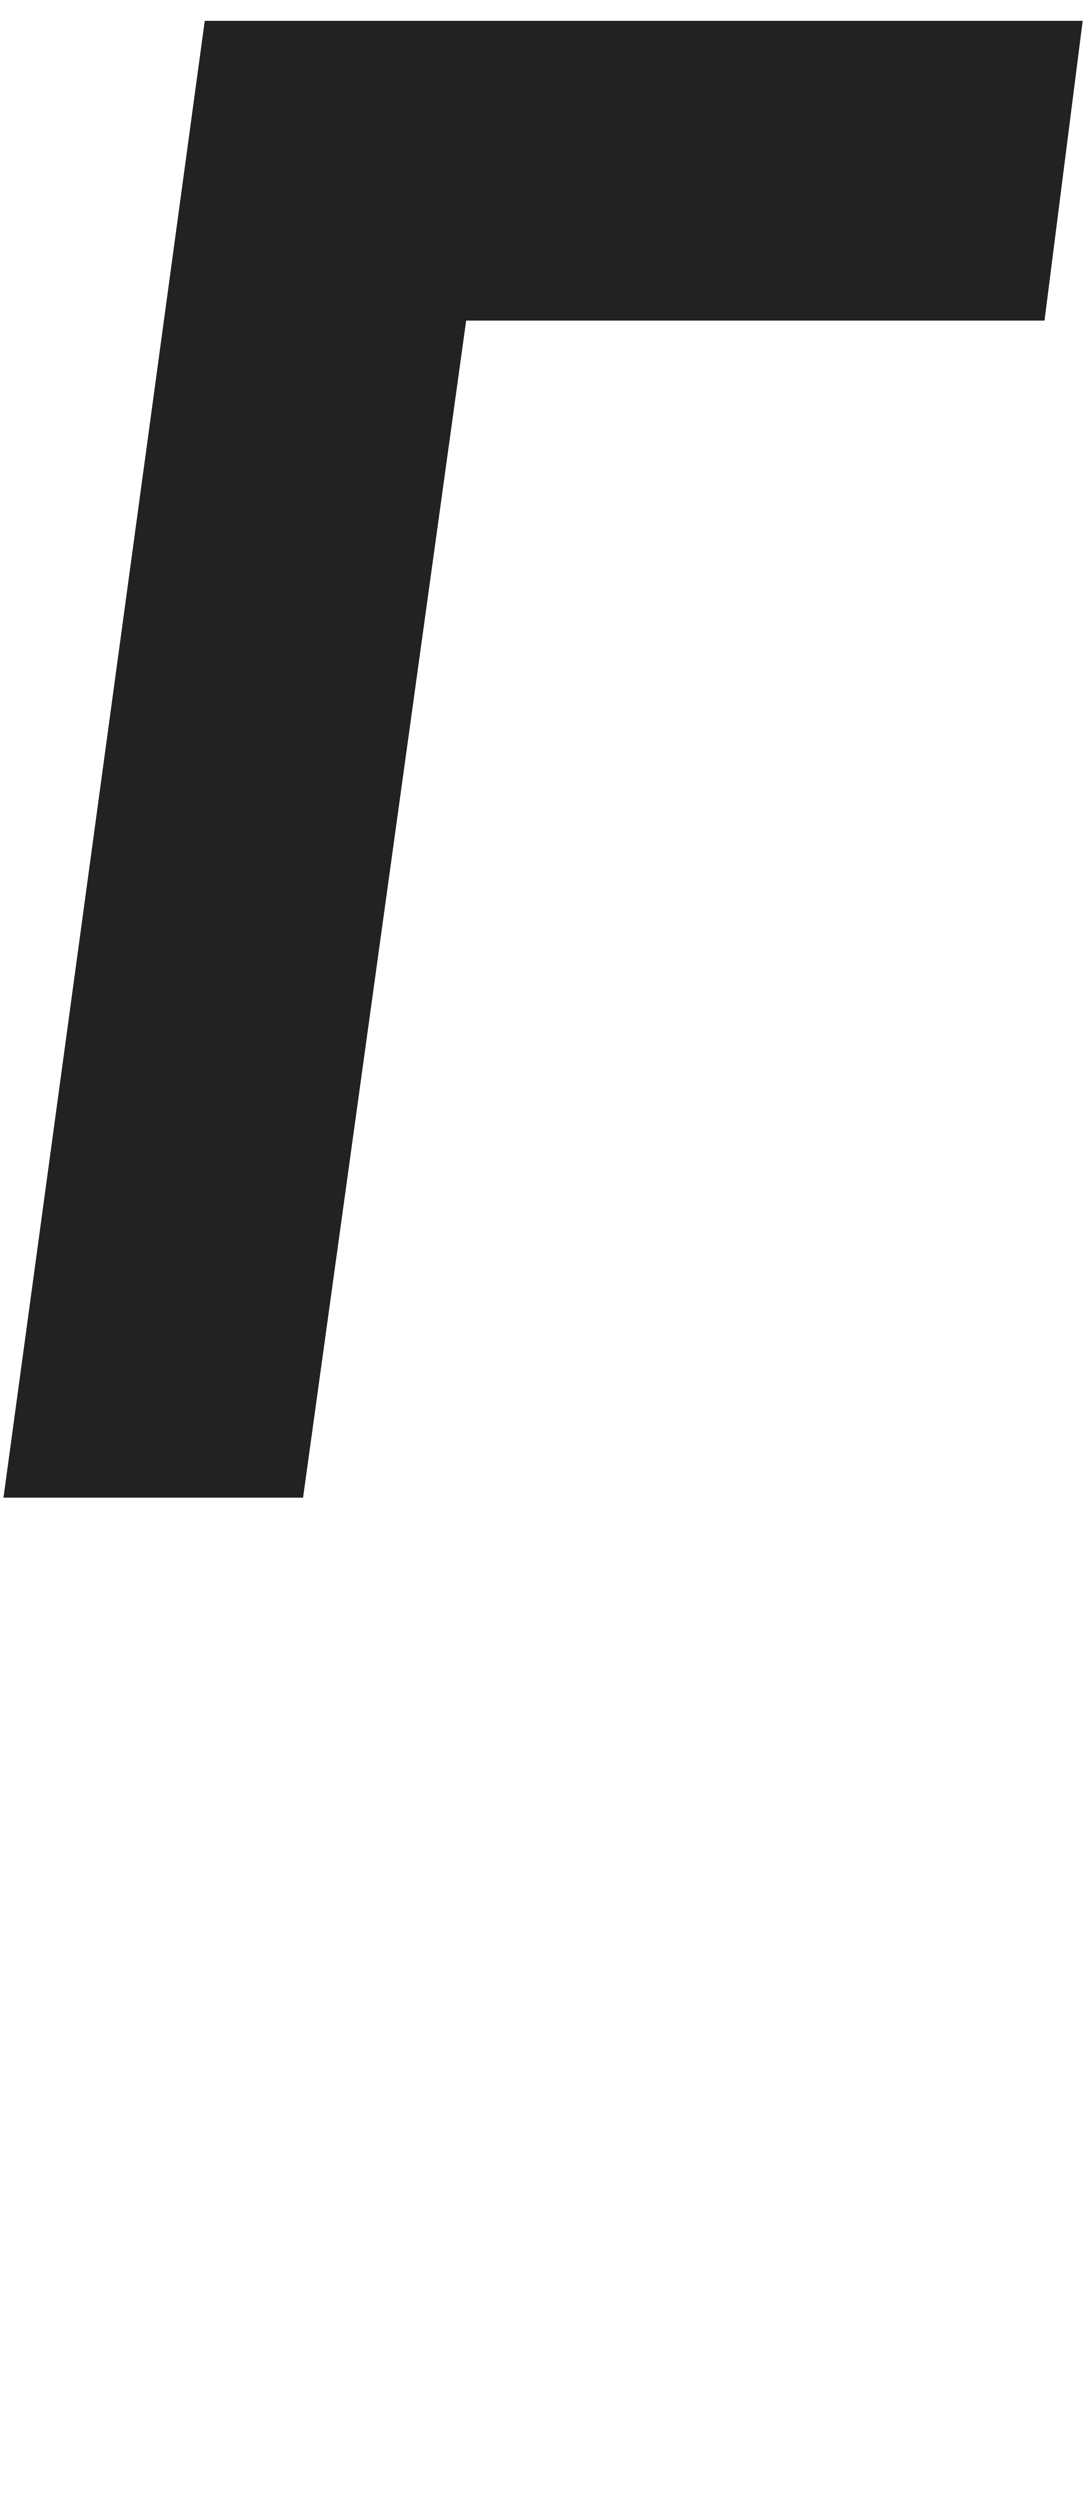 <?xml version="1.0" encoding="utf-8"?>
<!-- Generator: Adobe Illustrator 27.5.0, SVG Export Plug-In . SVG Version: 6.00 Build 0)  -->
<svg version="1.1" id="レイヤー_1" xmlns="http://www.w3.org/2000/svg" xmlns:xlink="http://www.w3.org/1999/xlink" x="0px"
	 y="0px" viewBox="0 0 93.8 216" style="enable-background:new 0 0 93.8 216;" xml:space="preserve">
<style type="text/css">
	.st0{fill:#222222;}
</style>
<path class="st0" d="M0.3,129.4L17.7,1.8h75.9l-3.3,25.9H40.3L26.2,129.4L0.3,129.4z"/>
</svg>
